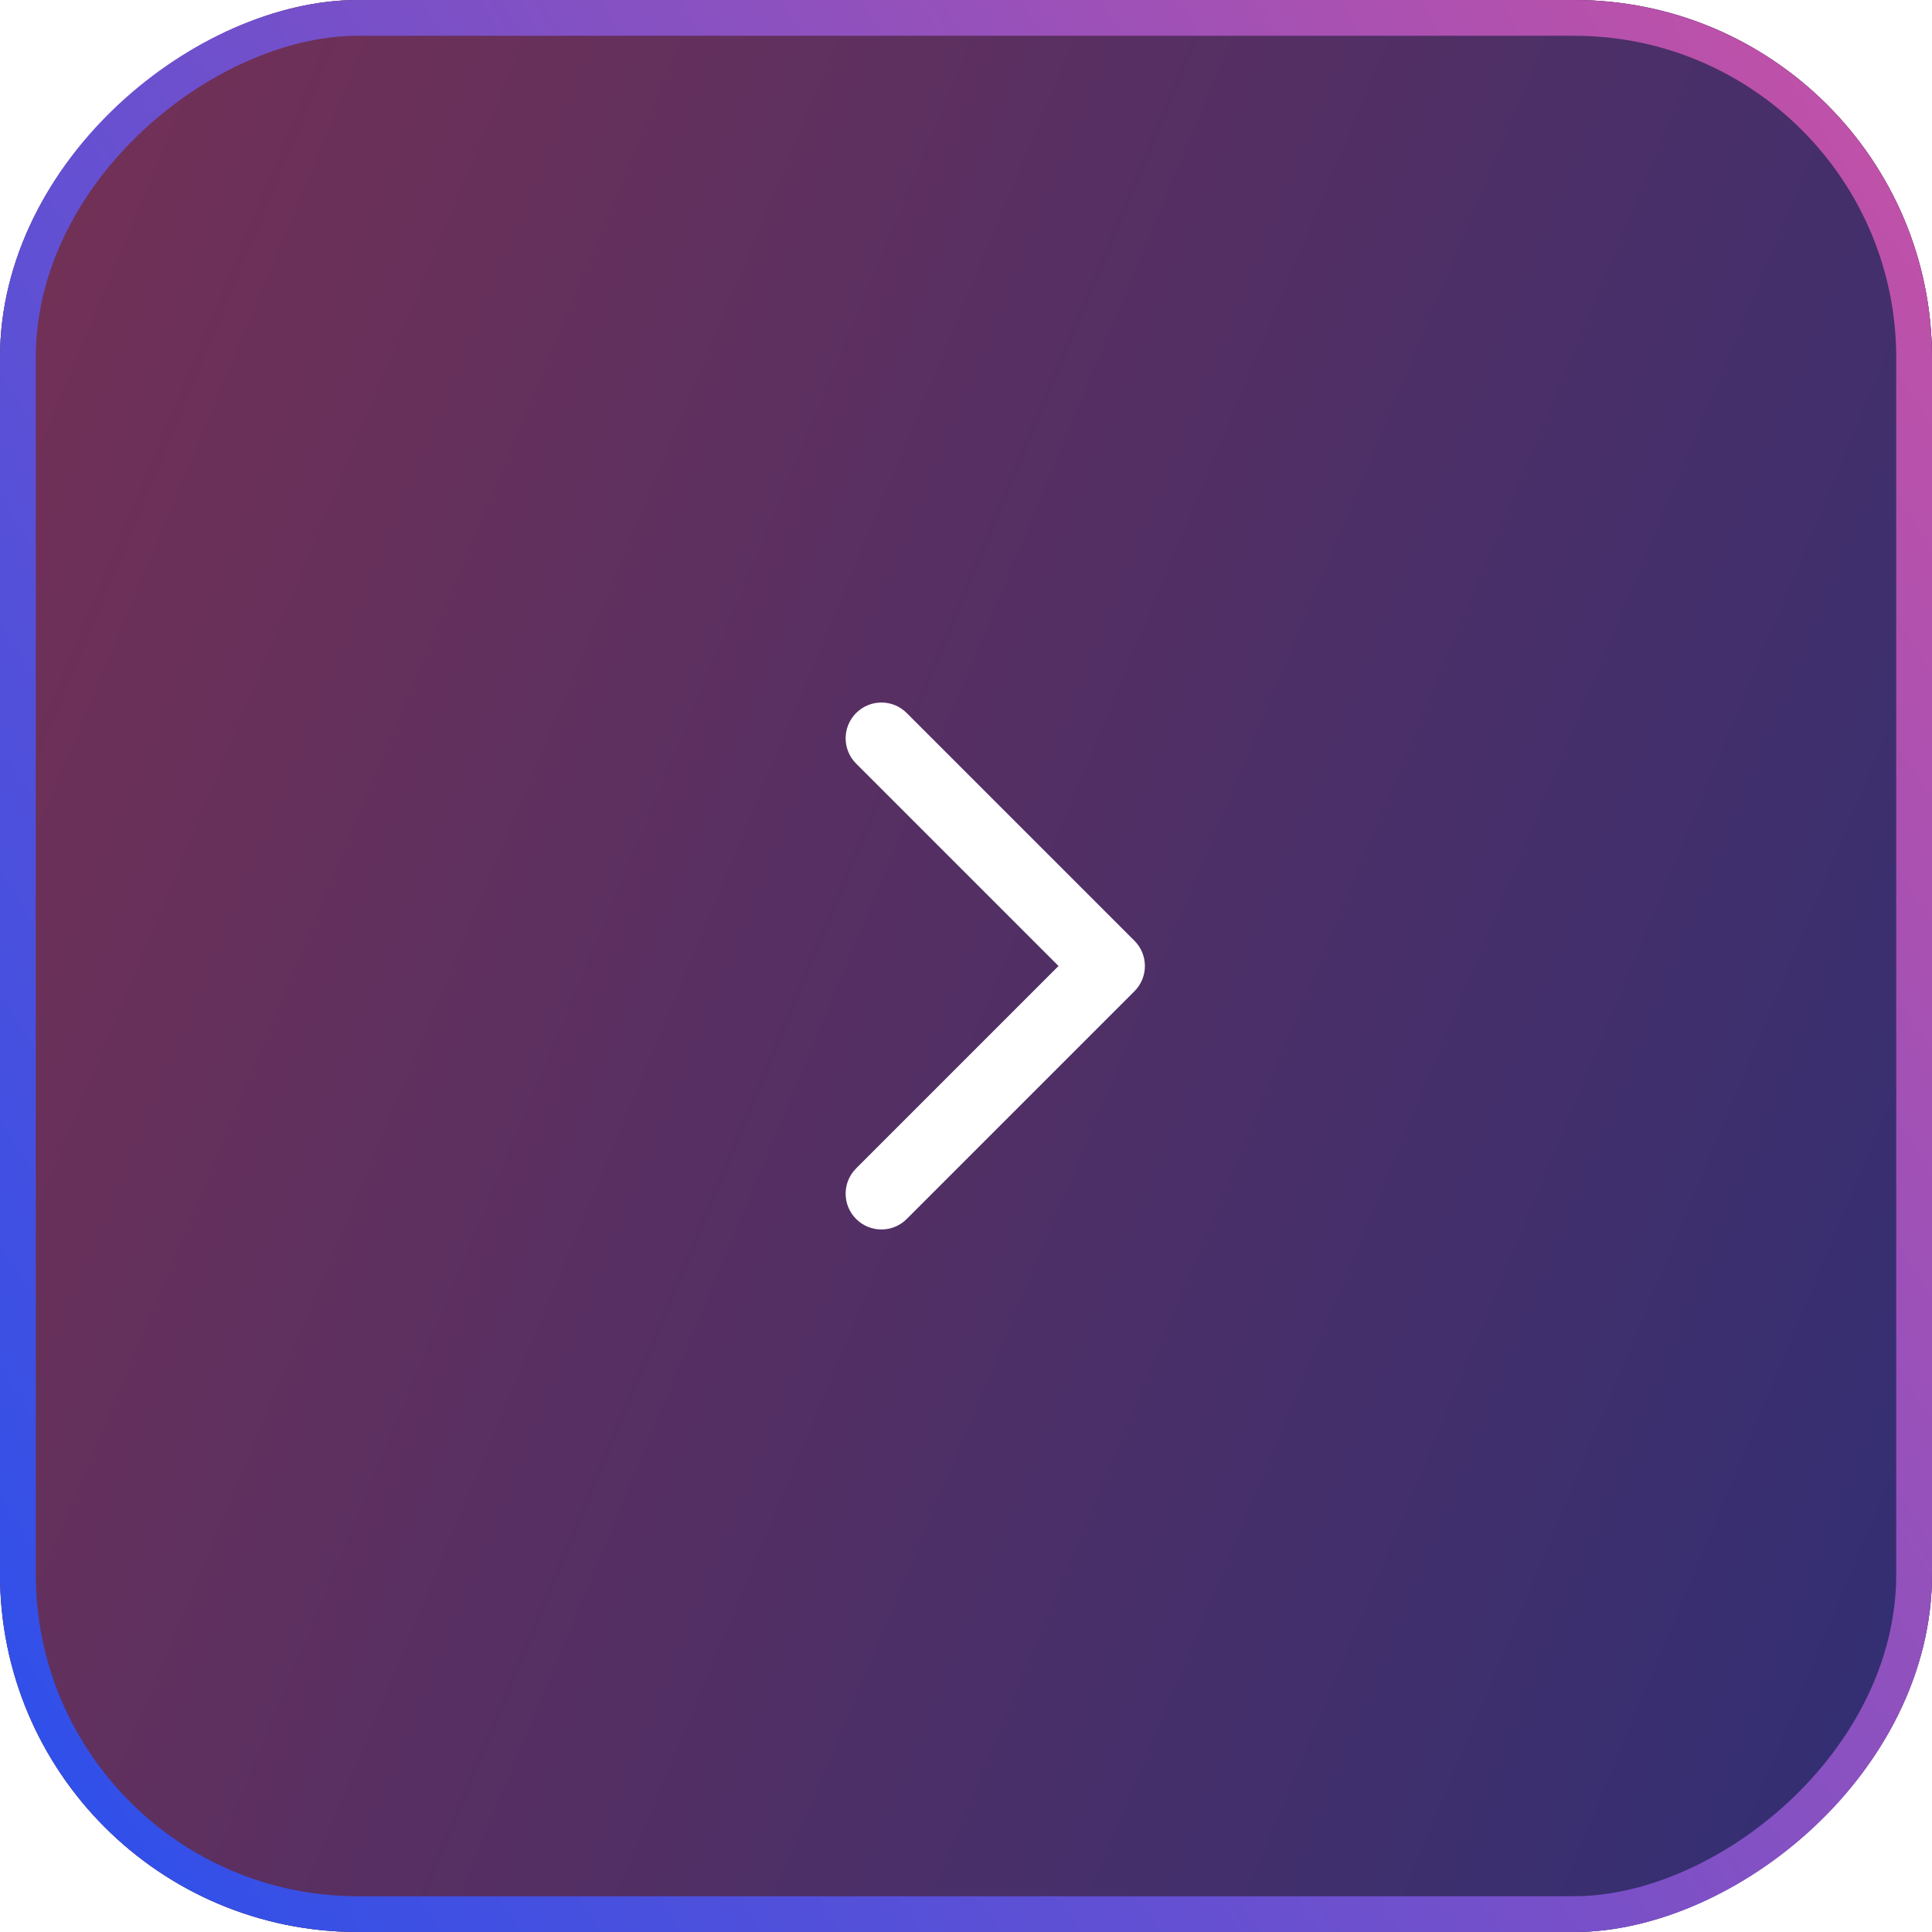 <?xml version="1.0" encoding="UTF-8"?> <svg xmlns="http://www.w3.org/2000/svg" width="54" height="54" viewBox="0 0 54 54" fill="none"><g filter="url(#filter0_b_827_27)"><rect y="54" width="54" height="54" rx="10" transform="rotate(-90 0 54)" fill="#0E0E0E"></rect><rect y="54" width="54" height="54" rx="10" transform="rotate(-90 0 54)" fill="url(#paint0_linear_827_27)" fill-opacity="0.5"></rect><rect x="0.5" y="53.5" width="53" height="53" rx="9.5" transform="rotate(-90 0.5 53.5)" stroke="url(#paint1_linear_827_27)"></rect></g><path d="M31.707 27.707C32.098 27.317 32.098 26.683 31.707 26.293L25.343 19.929C24.953 19.538 24.32 19.538 23.929 19.929C23.538 20.32 23.538 20.953 23.929 21.343L29.586 27L23.929 32.657C23.538 33.047 23.538 33.681 23.929 34.071C24.32 34.462 24.953 34.462 25.343 34.071L31.707 27.707ZM31 28L31 28L31 26L31 26L31 28Z" fill="white"></path><defs><filter id="filter0_b_827_27" x="-15" y="-15" width="84" height="84" filterUnits="userSpaceOnUse" color-interpolation-filters="sRGB"><feFlood flood-opacity="0" result="BackgroundImageFix"></feFlood><feGaussianBlur in="BackgroundImageFix" stdDeviation="7.5"></feGaussianBlur><feComposite in2="SourceAlpha" operator="in" result="effect1_backgroundBlur_827_27"></feComposite><feBlend mode="normal" in="SourceGraphic" in2="effect1_backgroundBlur_827_27" result="shape"></feBlend></filter><linearGradient id="paint0_linear_827_27" x1="4.5" y1="154" x2="54" y2="35" gradientUnits="userSpaceOnUse"><stop stop-color="#014FFF"></stop><stop offset="1" stop-color="#FF528B"></stop></linearGradient><linearGradient id="paint1_linear_827_27" x1="-5.5" y1="34.5" x2="59" y2="135" gradientUnits="userSpaceOnUse"><stop stop-color="#014FFF"></stop><stop offset="1" stop-color="#FF528B"></stop></linearGradient></defs></svg> 
